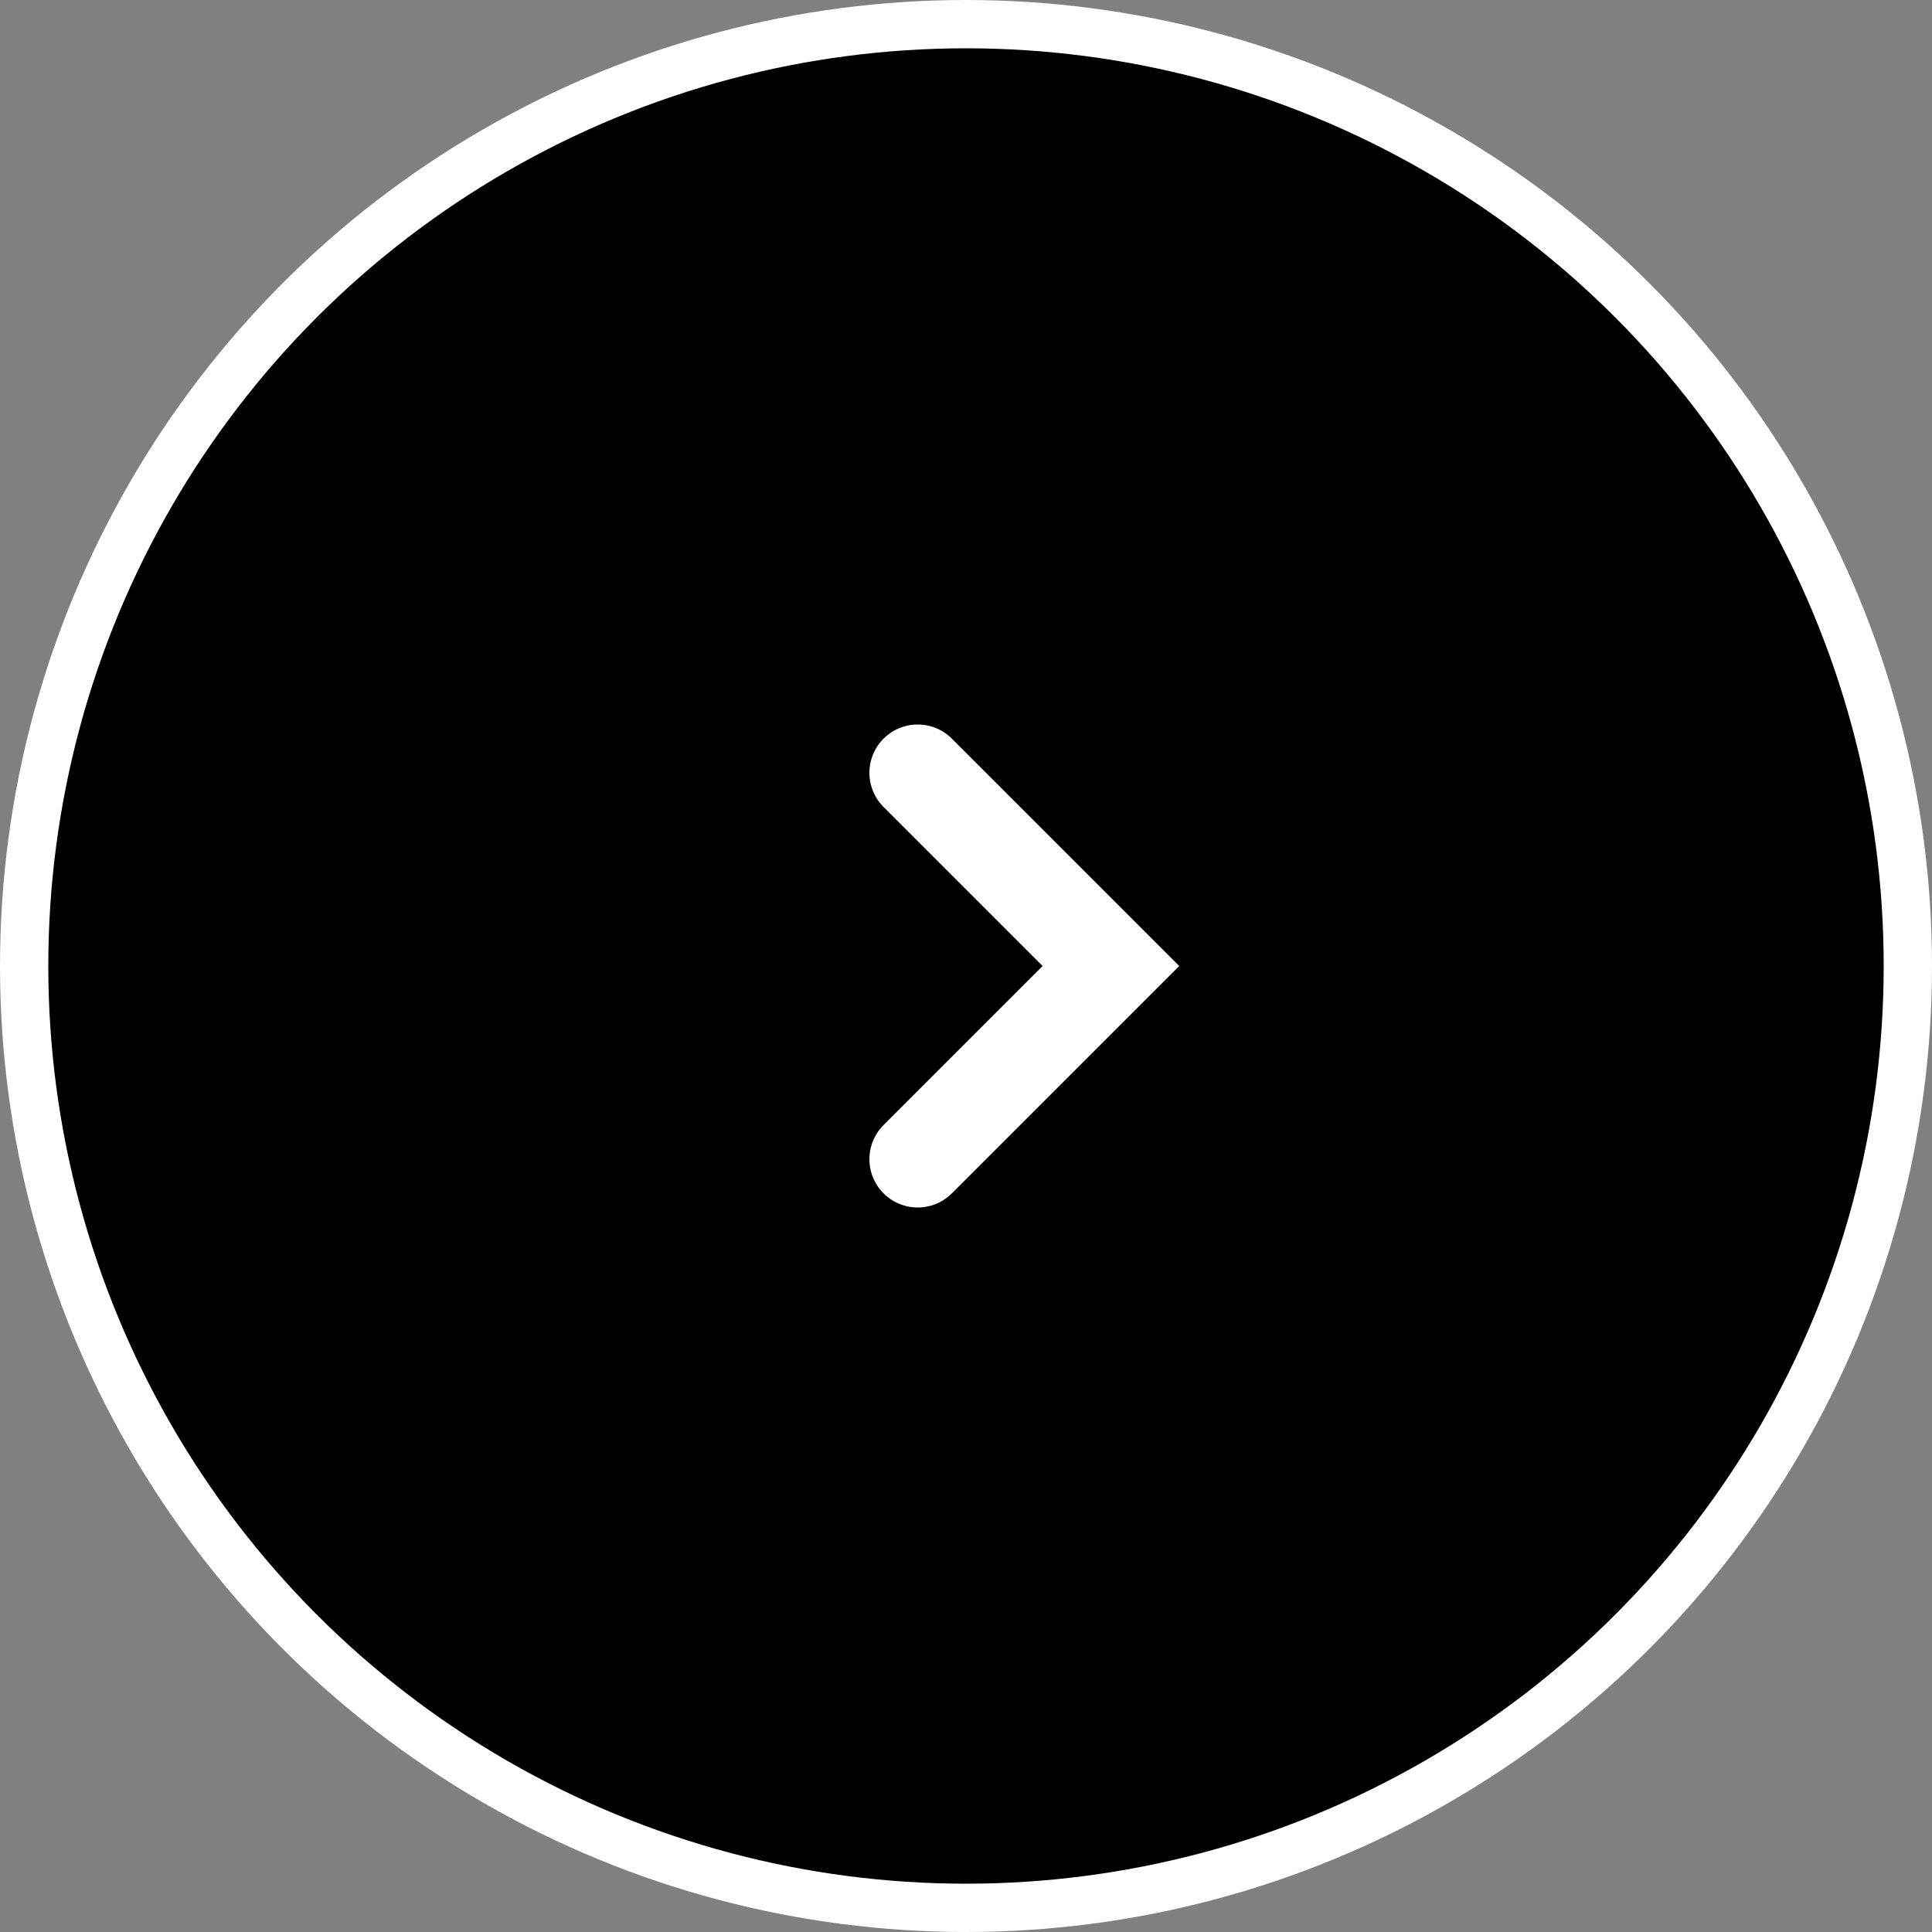 <?xml version="1.0" encoding="UTF-8"?> <svg xmlns="http://www.w3.org/2000/svg" width="40" height="40" viewBox="0 0 40 40" fill="none"><rect x="0" y="0" width="40" height="40" fill="#808080" stroke="none"/><circle cx="20" cy="20" r="19.5" fill="black" stroke="white"></circle><path d="M19 16L23 20L19 24" stroke="white" stroke-width="2" stroke-linecap="round"></path></svg> 